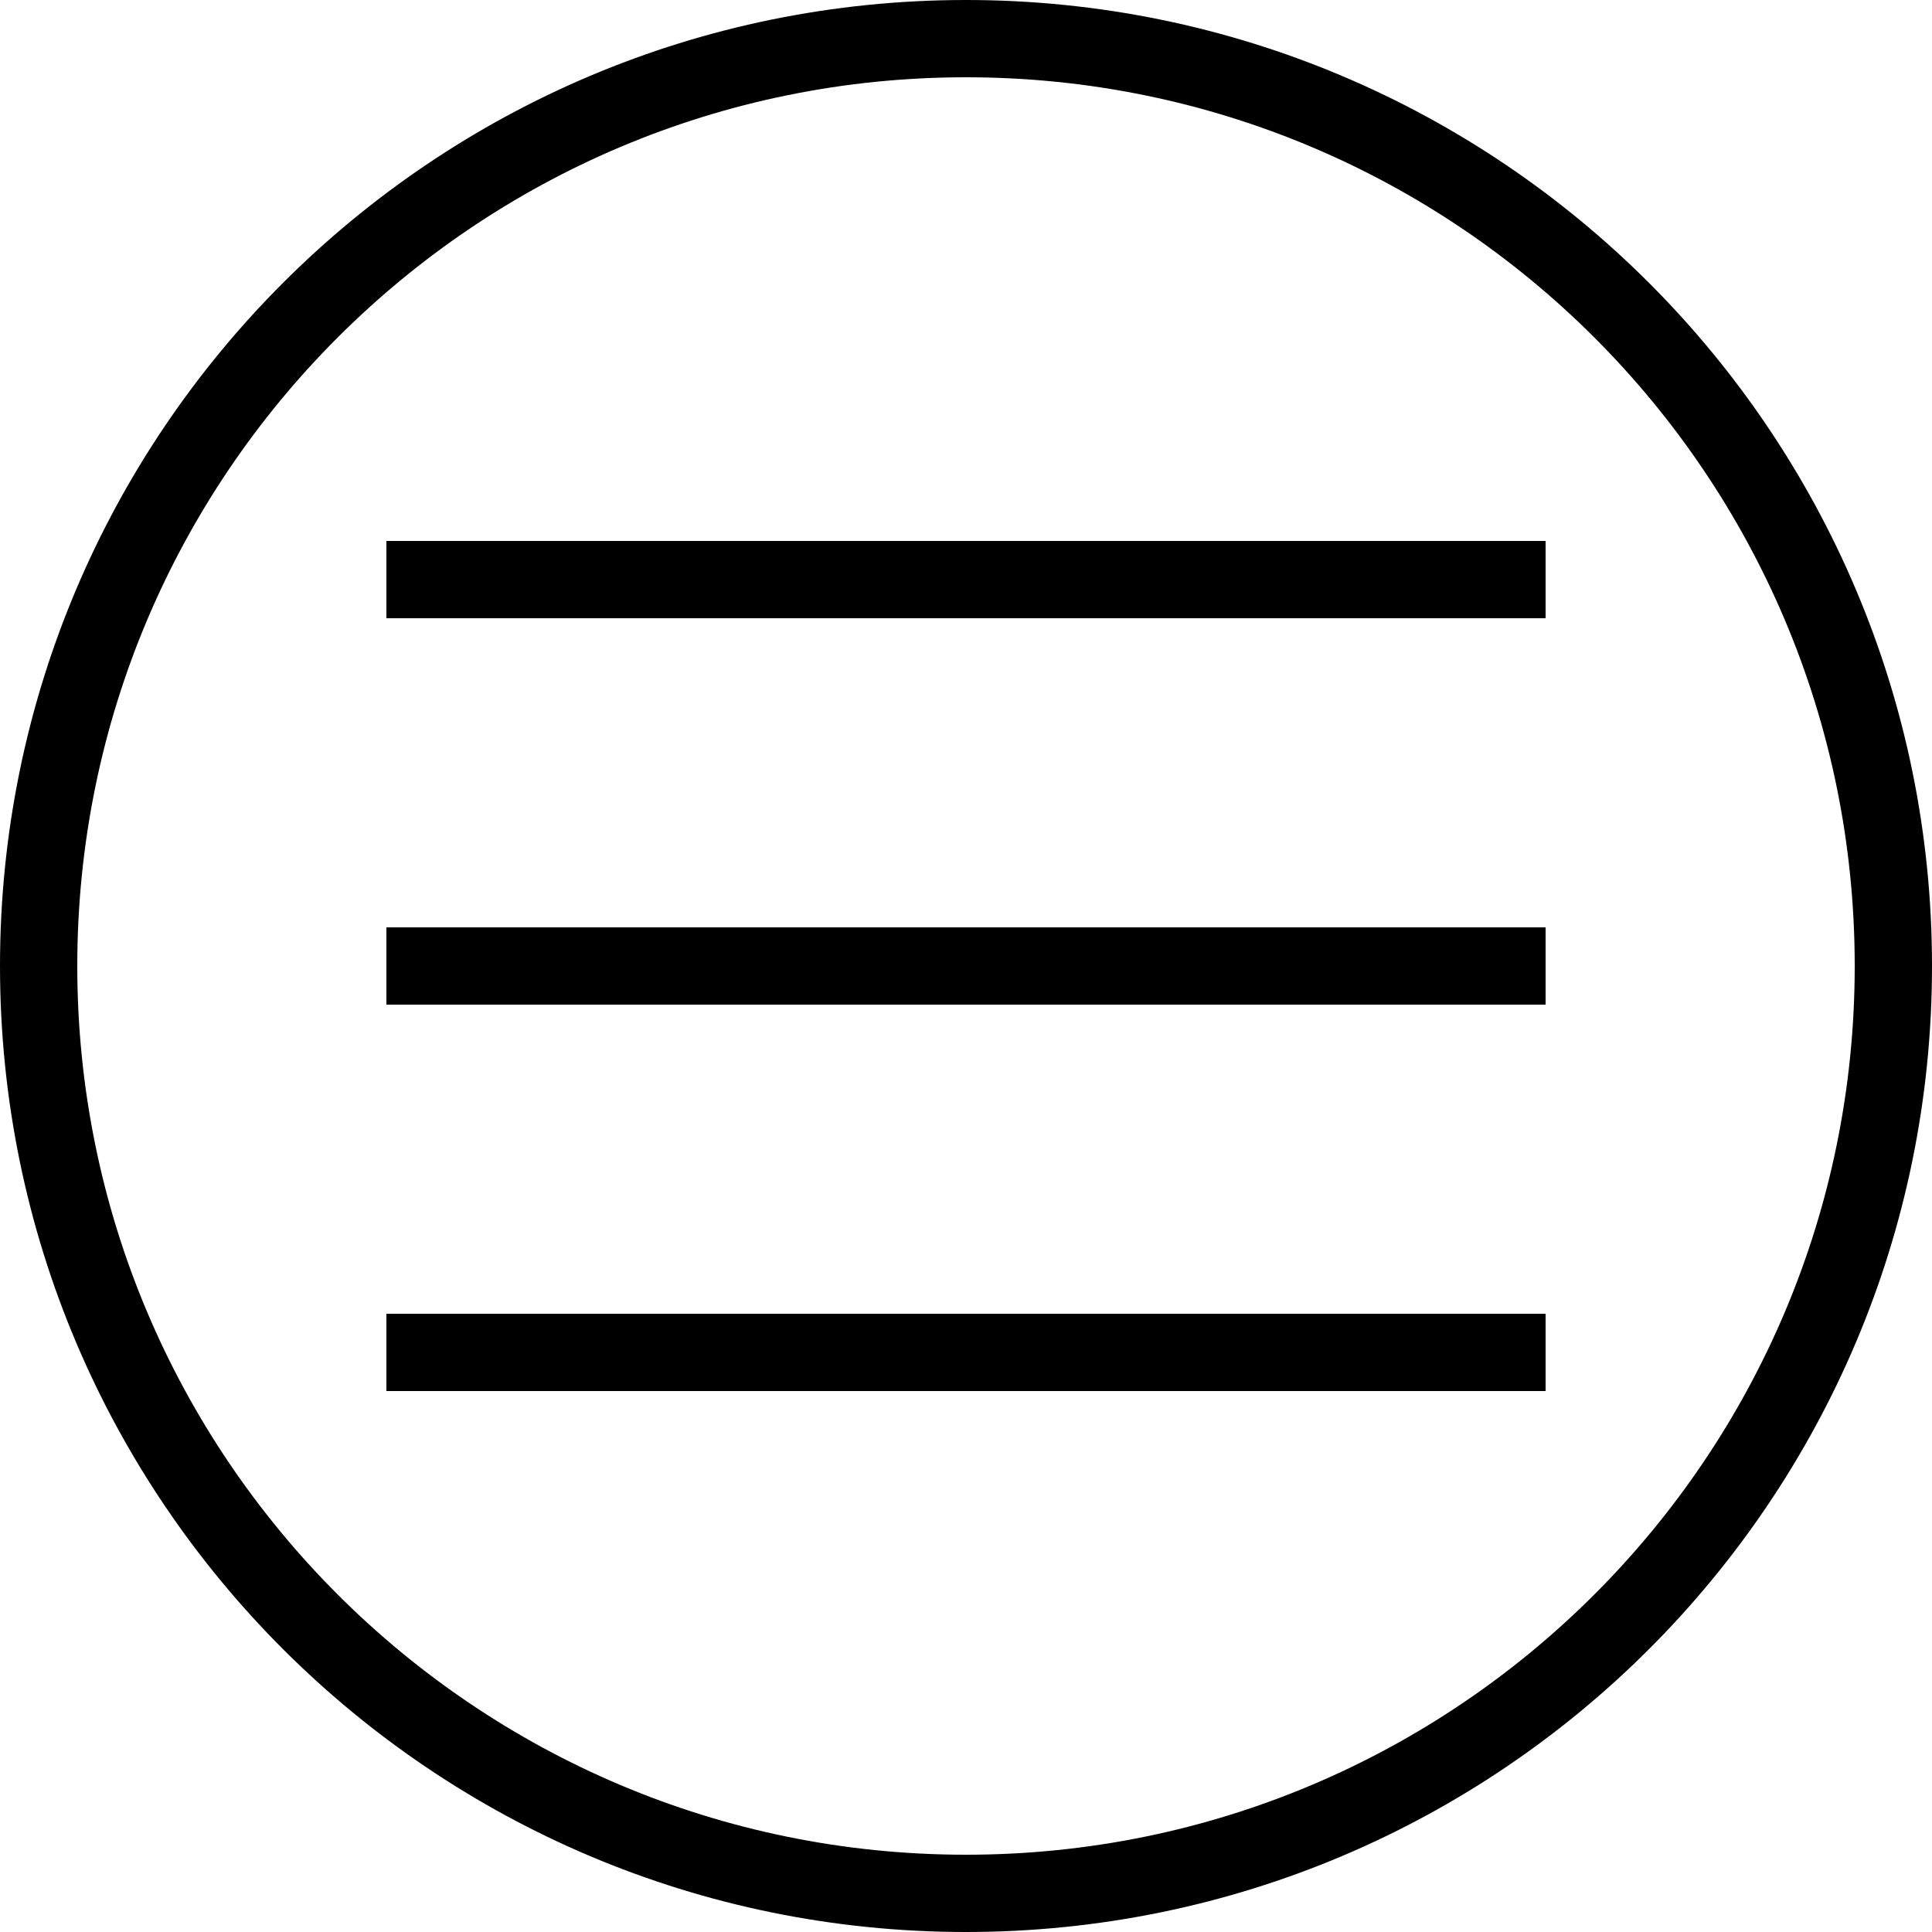 <svg width="50" height="50" viewBox="0 0 50 50" fill="none" xmlns="http://www.w3.org/2000/svg">
<path d="M10 15H40M10 35H40M10 25H40M49 25C49 38.255 38.255 49 25 49C11.745 49 1 38.255 1 25C1 11.745 11.745 1 25 1C38.255 1 49 11.745 49 25Z" stroke="black" stroke-width="2"/>
</svg>